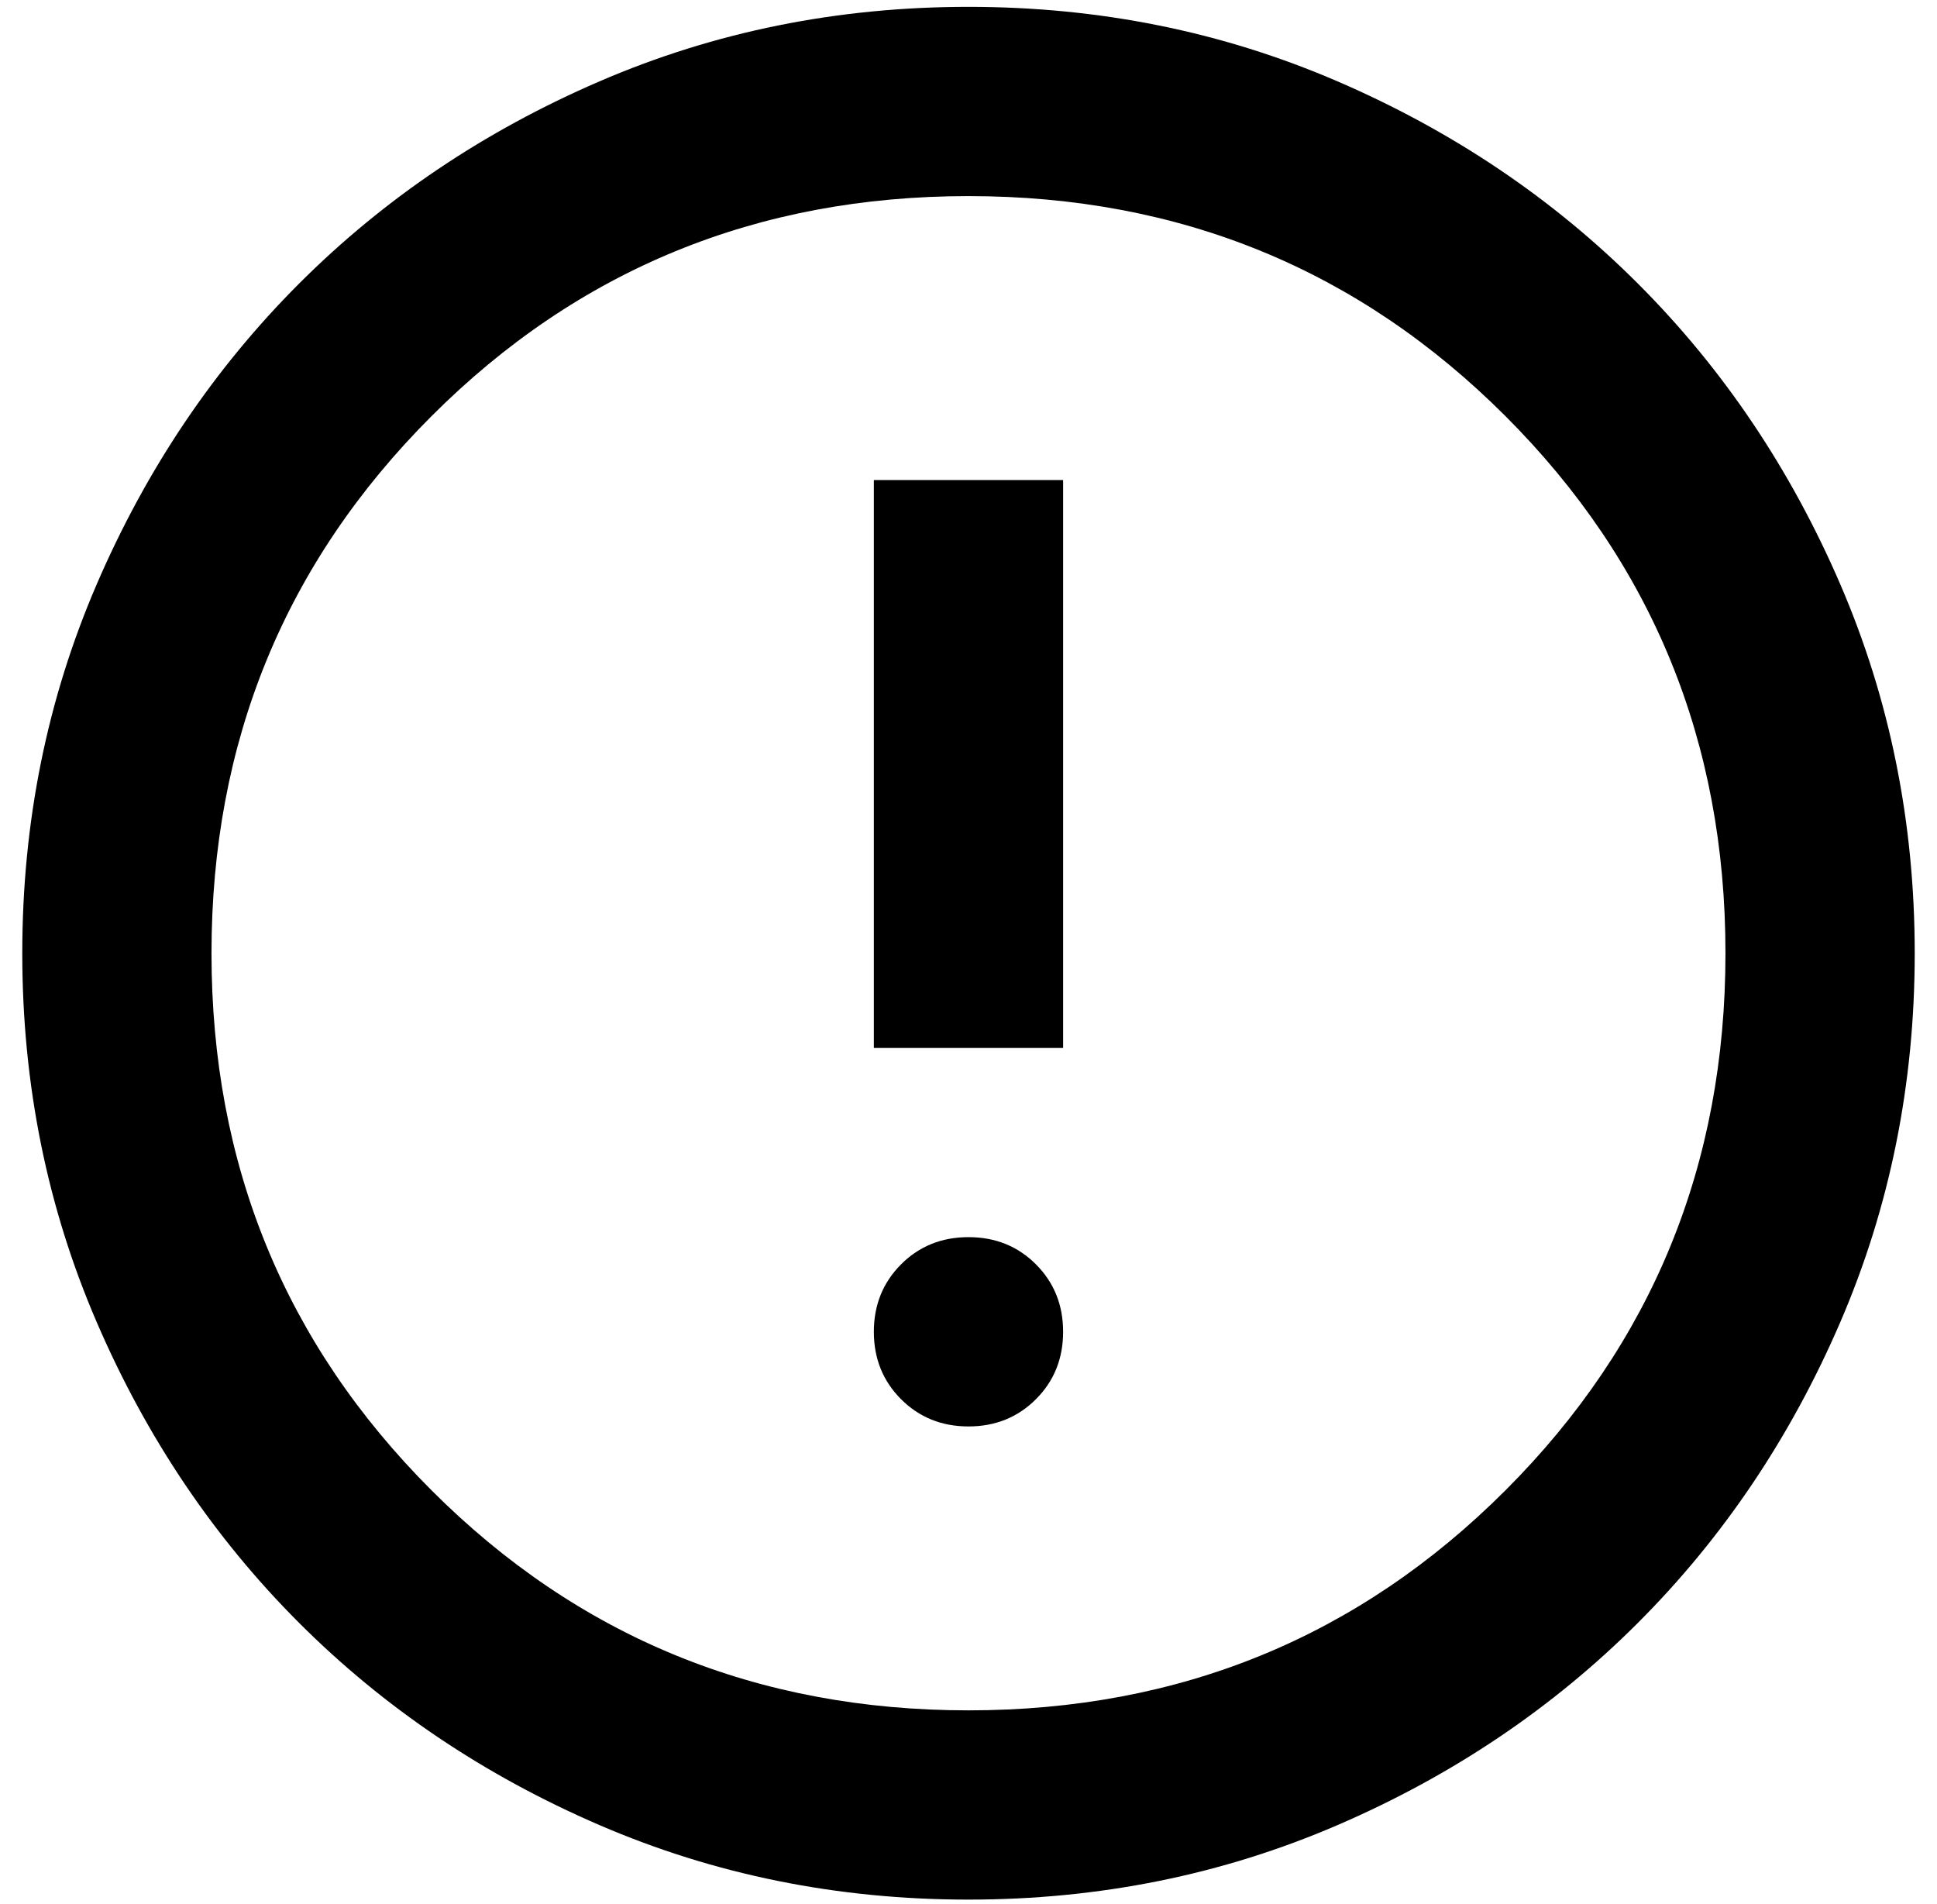<svg width="58" height="57" viewBox="0 0 58 57" fill="none" xmlns="http://www.w3.org/2000/svg">
<path d="M29 42.705C29.803 42.705 30.476 42.433 31.019 41.89C31.562 41.347 31.833 40.674 31.833 39.871C31.833 39.069 31.562 38.396 31.019 37.852C30.476 37.309 29.803 37.038 29 37.038C28.197 37.038 27.524 37.309 26.981 37.852C26.438 38.396 26.166 39.069 26.166 39.871C26.166 40.674 26.438 41.347 26.981 41.89C27.524 42.433 28.197 42.705 29 42.705ZM26.166 31.371H31.833V14.371H26.166V31.371ZM29 56.871C25.08 56.871 21.397 56.127 17.95 54.64C14.503 53.153 11.504 51.134 8.954 48.584C6.404 46.034 4.385 43.035 2.898 39.588C1.41 36.141 0.667 32.457 0.667 28.538C0.667 24.619 1.41 20.935 2.898 17.488C4.385 14.041 6.404 11.042 8.954 8.492C11.504 5.942 14.503 3.923 17.95 2.436C21.397 0.948 25.08 0.205 29 0.205C32.919 0.205 36.603 0.948 40.05 2.436C43.497 3.923 46.496 5.942 49.046 8.492C51.596 11.042 53.614 14.041 55.102 17.488C56.589 20.935 57.333 24.619 57.333 28.538C57.333 32.457 56.589 36.141 55.102 39.588C53.614 43.035 51.596 46.034 49.046 48.584C46.496 51.134 43.497 53.153 40.05 54.64C36.603 56.127 32.919 56.871 29 56.871ZM29 51.205C35.328 51.205 40.687 49.009 45.079 44.617C49.471 40.225 51.666 34.866 51.666 28.538C51.666 22.21 49.471 16.85 45.079 12.459C40.687 8.067 35.328 5.871 29 5.871C22.672 5.871 17.312 8.067 12.921 12.459C8.529 16.85 6.333 22.21 6.333 28.538C6.333 34.866 8.529 40.225 12.921 44.617C17.312 49.009 22.672 51.205 29 51.205Z" fill="black"/>
</svg>
